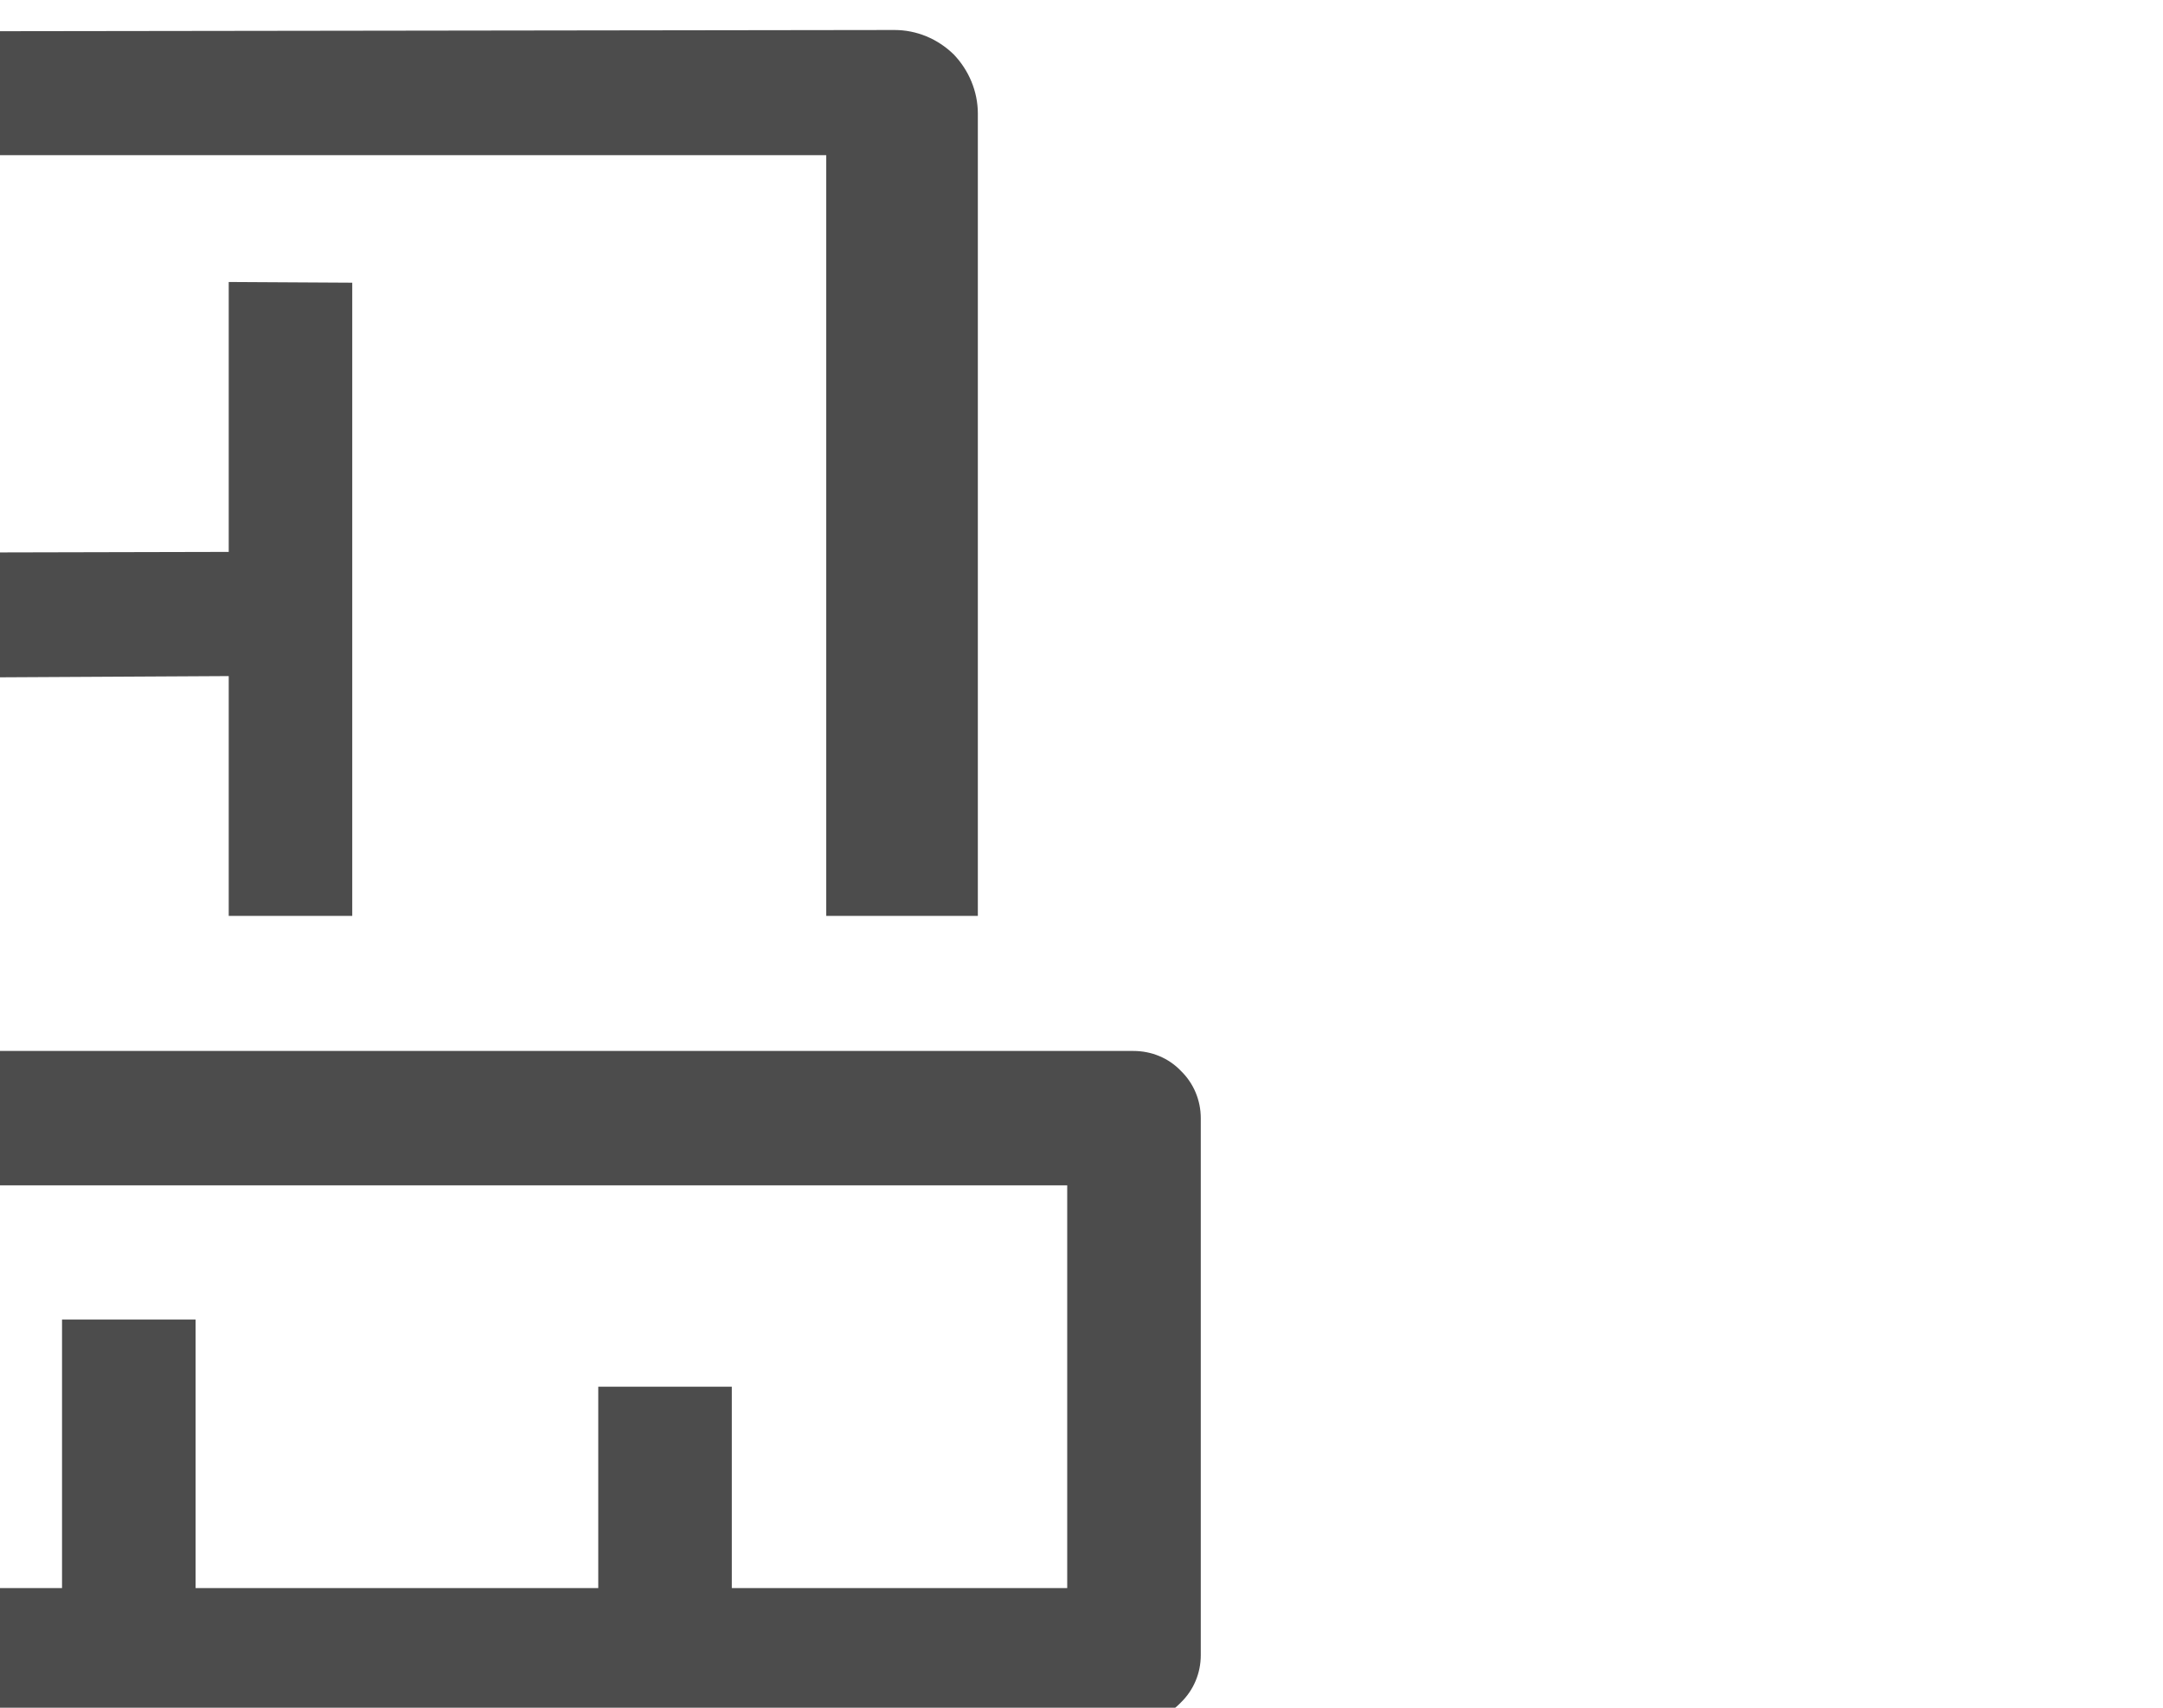 <?xml version="1.0" encoding="UTF-8" standalone="no"?>
<!DOCTYPE svg PUBLIC "-//W3C//DTD SVG 1.1//EN" "http://www.w3.org/Graphics/SVG/1.1/DTD/svg11.dtd">
<svg width="100%" height="100%" viewBox="0 0 19 15" version="1.1" xmlns="http://www.w3.org/2000/svg" xmlns:xlink="http://www.w3.org/1999/xlink" xml:space="preserve" xmlns:serif="http://www.serif.com/" style="fill-rule:evenodd;clip-rule:evenodd;stroke-linejoin:round;stroke-miterlimit:2;">
    <g transform="matrix(1,0,0,1,-5838.61,-581.123)">
        <g transform="matrix(4.717,0,0,12.45,5553,2382.14)">
            <g id="SU" transform="matrix(0.187,0,0,0.071,-1026.89,-182.833)">
                <path d="M5826.47,548.091L5806.46,548.091C5806.09,548.091 5805.79,548.39 5805.79,548.759L5805.79,554.095C5805.79,554.272 5805.86,554.442 5805.99,554.567C5806.11,554.692 5806.28,554.762 5806.46,554.762L5826.47,554.762C5826.65,554.762 5826.82,554.692 5826.94,554.567C5827.07,554.442 5827.14,554.272 5827.14,554.095L5827.14,548.759C5827.14,548.582 5827.07,548.412 5826.94,548.287C5826.82,548.162 5826.65,548.091 5826.47,548.091L5826.47,548.091ZM5825.81,553.428L5822.47,553.428L5822.47,551.427L5821.14,551.427L5821.14,553.428L5817.13,553.428L5817.13,550.76L5815.8,550.76L5815.8,553.428L5811.8,553.428L5811.8,551.427L5810.46,551.427L5810.46,553.428L5807.13,553.428L5807.13,549.426L5825.81,549.426L5825.81,553.428ZM5818.69,546.749L5817.46,546.749L5817.46,544.366L5809.09,544.411L5809.09,546.749L5807.7,546.749L5807.7,538.725C5807.7,538.307 5808.04,537.968 5808.46,537.967C5811.28,537.963 5821.15,537.95 5824.09,537.946C5824.31,537.946 5824.52,538.033 5824.68,538.189C5824.83,538.345 5824.92,538.556 5824.92,538.776C5824.92,540.97 5824.92,546.749 5824.92,546.749L5823.41,546.749L5823.41,539.19L5809.09,539.19L5809.09,543.151L5817.46,543.132L5817.46,540.45L5818.69,540.457L5818.69,546.749Z" style="fill-opacity:0.7;fill-rule:nonzero;"/>
            </g>
        </g>
    </g>
</svg>
